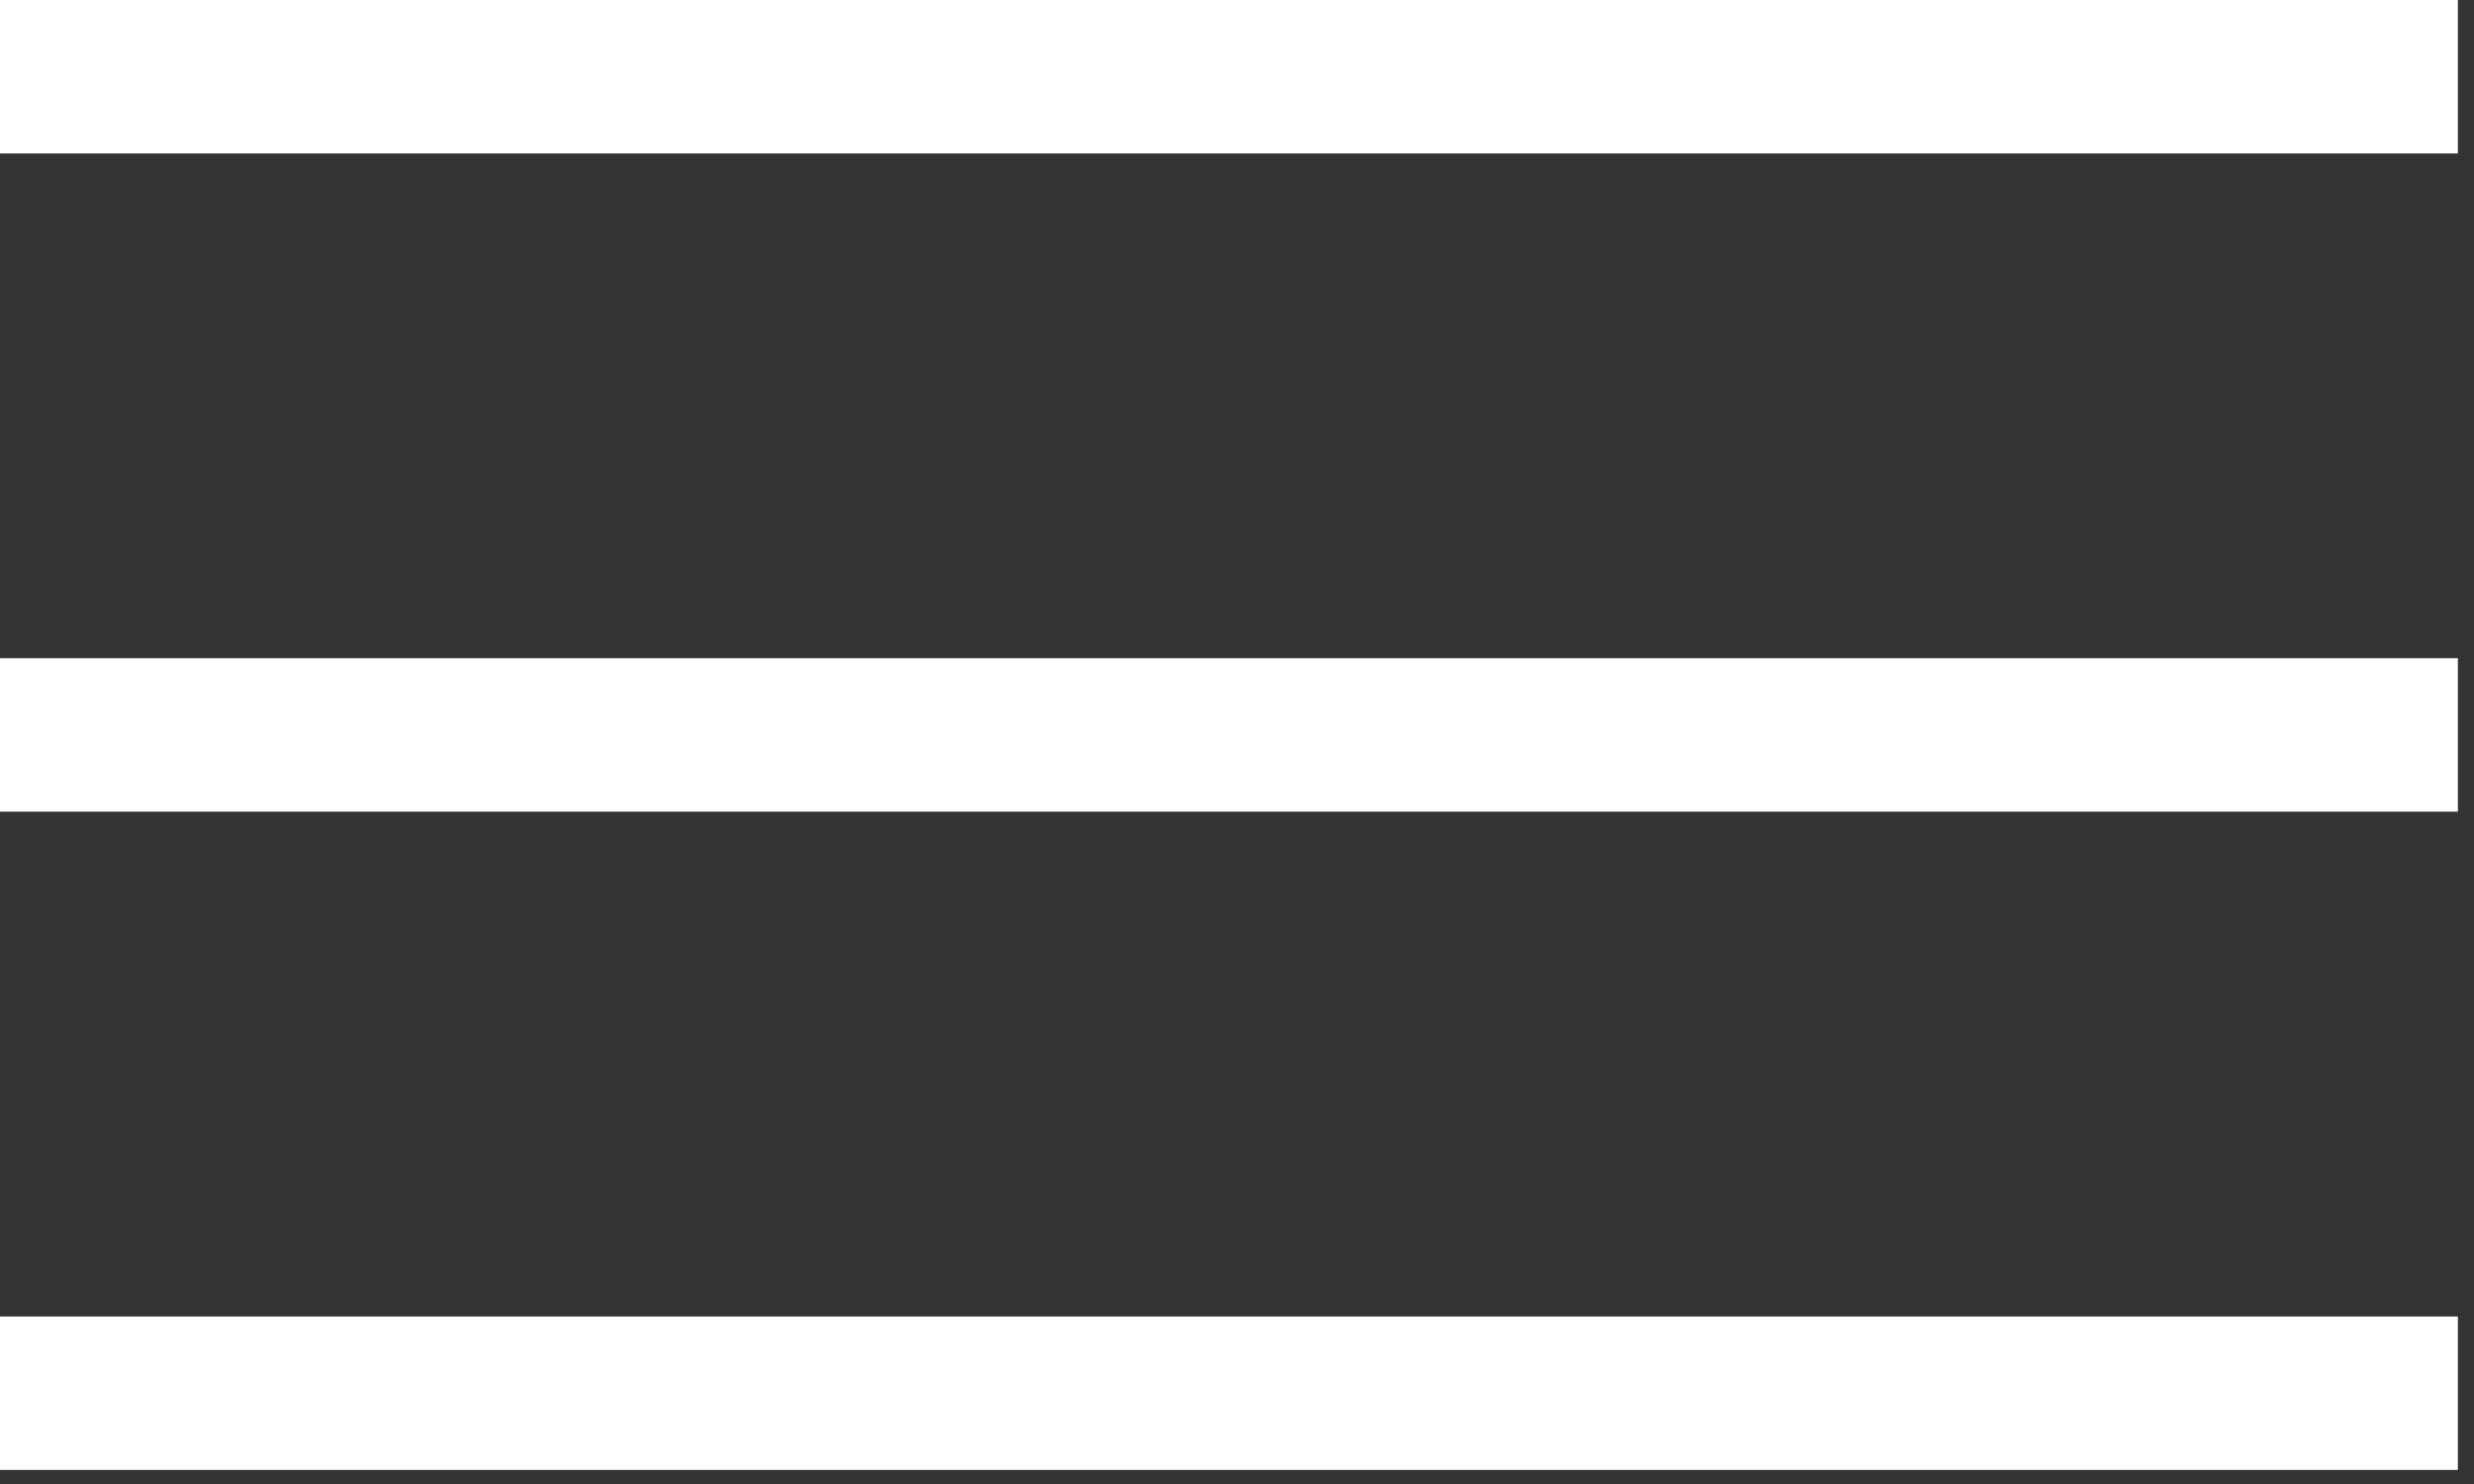 <?xml version="1.0" encoding="UTF-8"?> <svg xmlns="http://www.w3.org/2000/svg" width="25" height="15" viewBox="0 0 25 15" fill="none"><rect x="0" y="0" width="25" height="15" fill="#333333" stroke="none"/><rect width="24.837" height="1.551" fill="white"></rect><rect y="6.653" width="24.837" height="1.551" fill="white"></rect><rect y="13.307" width="24.837" height="1.551" fill="white"></rect></svg> 